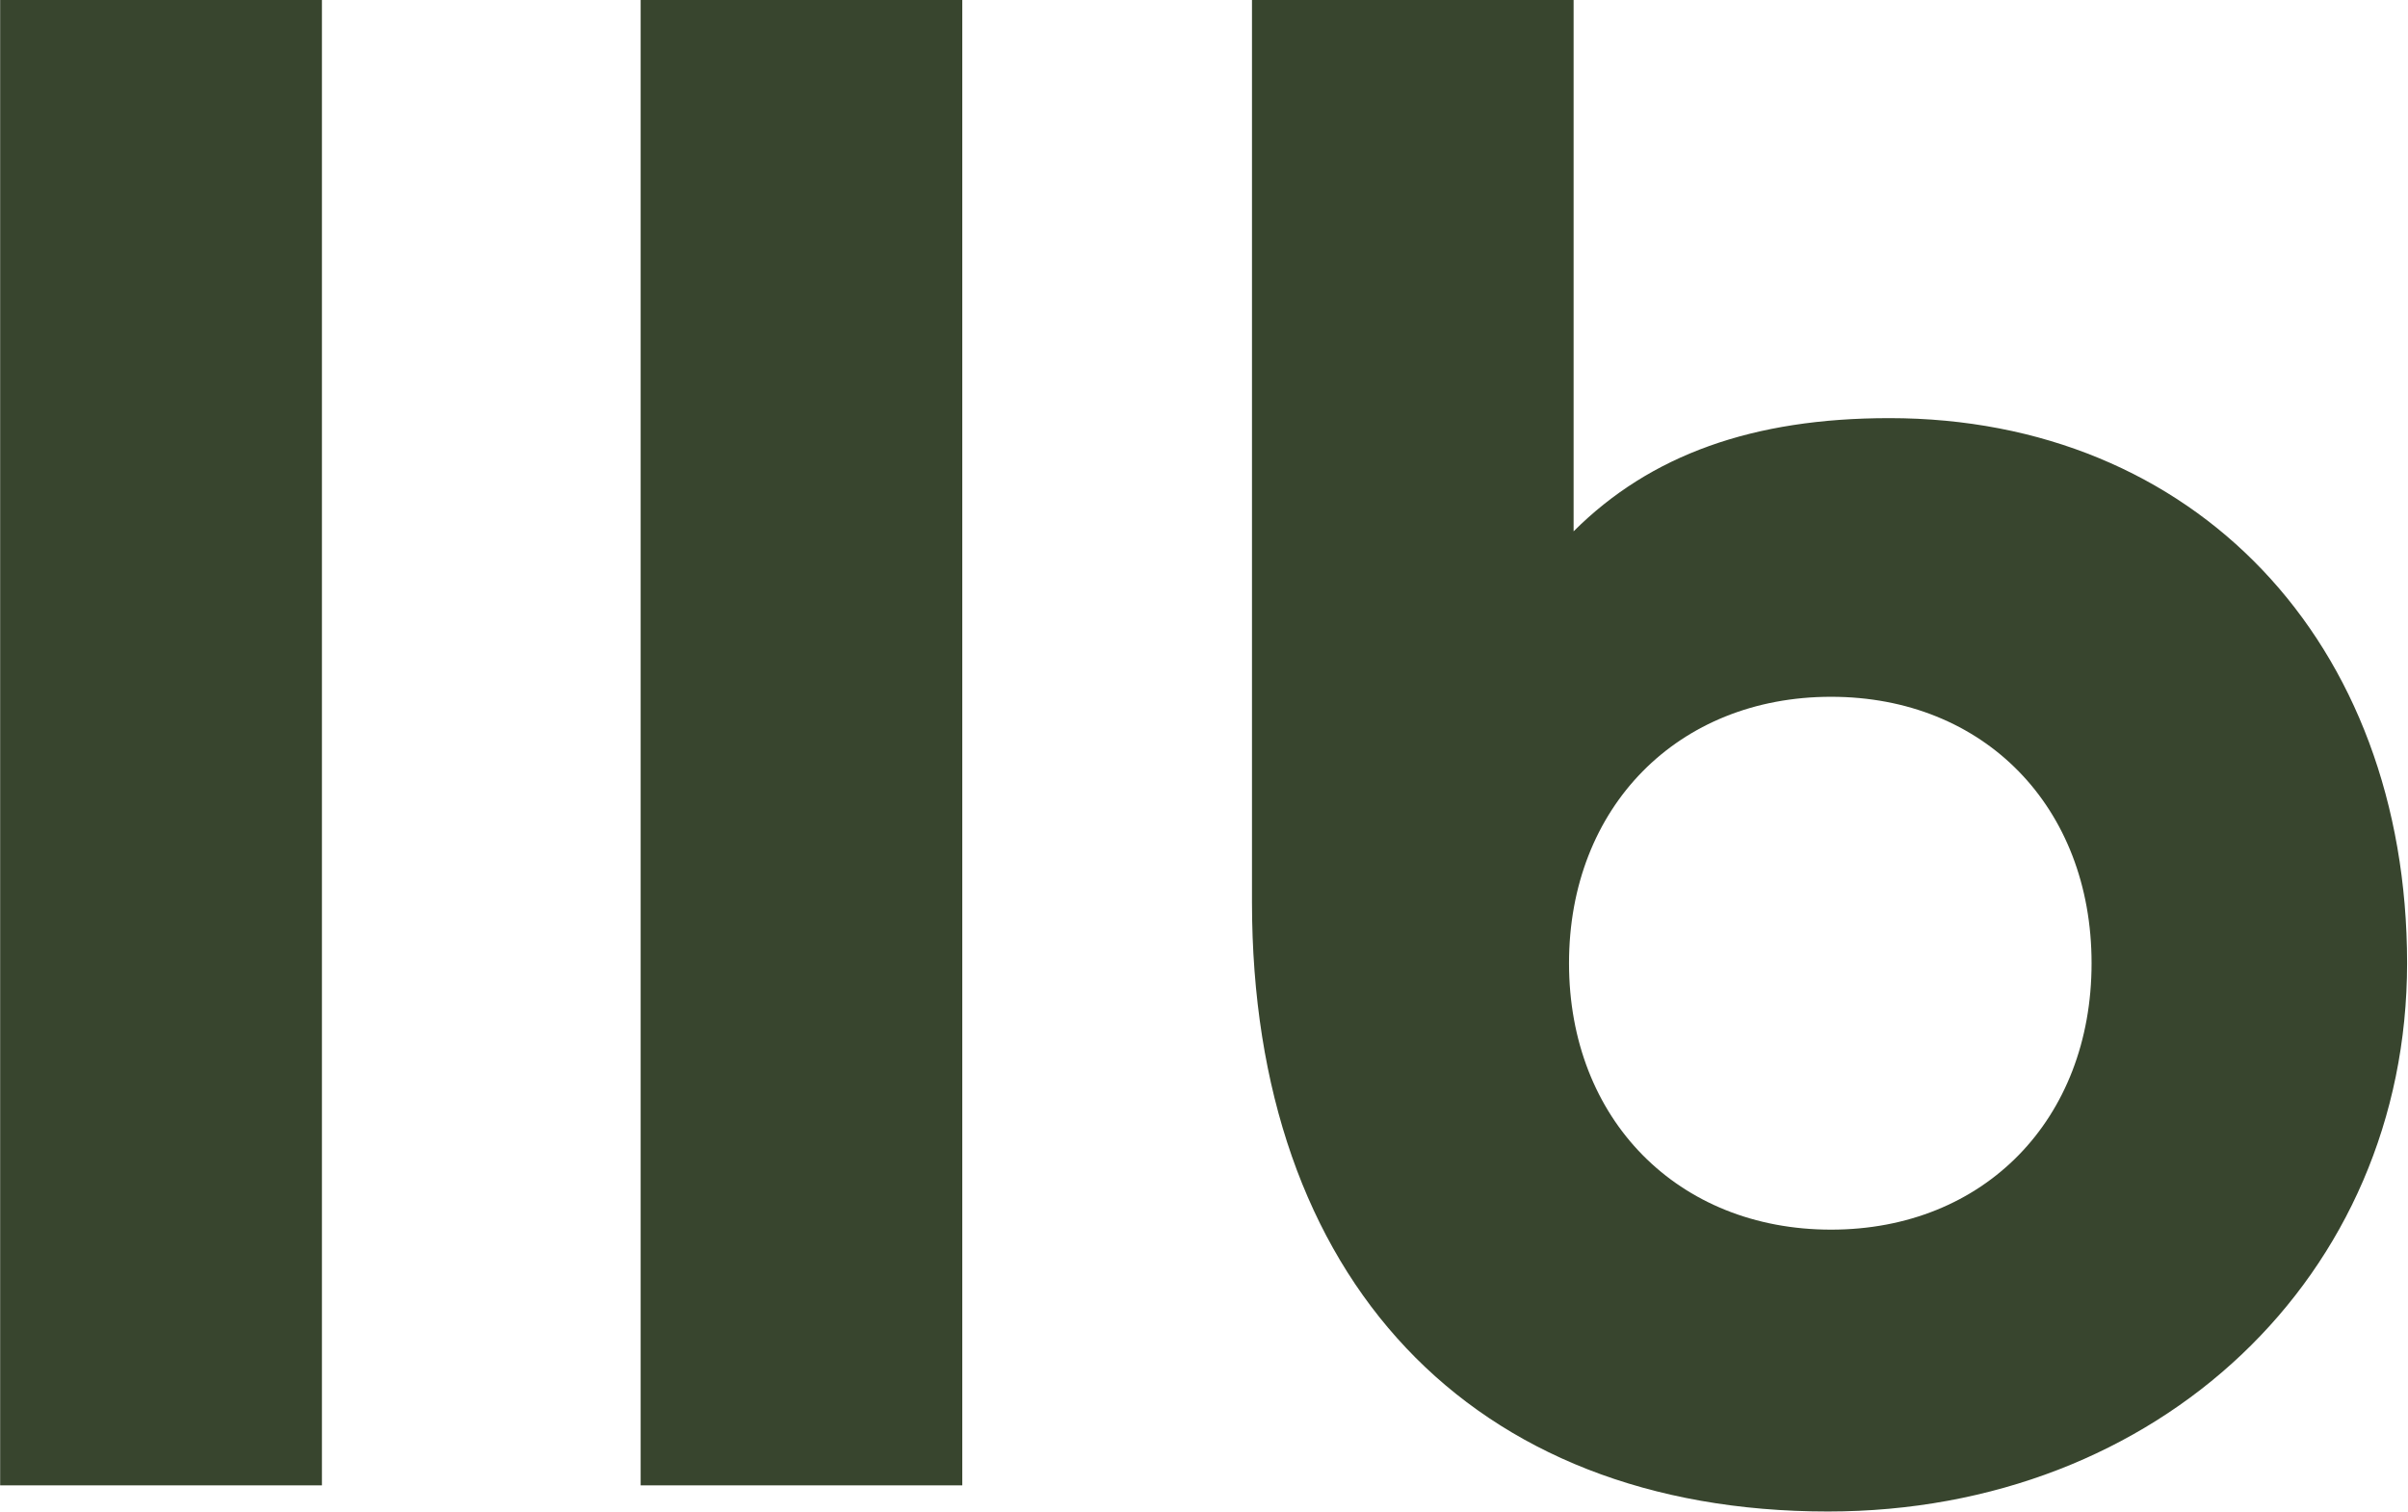 <svg version="1.2" xmlns="http://www.w3.org/2000/svg" viewBox="0 0 1576 990" width="1576" height="990">
	<title>LLB_Logos_Master_RGB_POS</title>
	<style>
		.s0 { fill: #38452e } 
	</style>
	<path class="s0" d="m210.7 972.3v-972.3h-210.6v972.3c0 0 210.6 0 210.6 0zm419.1 0v-972.3h-210.5v972.3c0 0 210.5 0 210.5 0zm606.7-698.6c-89.2 0-156.4 24-206.6 74.1v-347.8h-210.5v590.4c0 246.6 143.4 399 377 399 216.6 0 379-154.4 379-358.9 0-210.5-139.3-356.8-338.9-356.8zm-38.1 531.2c-100.3 0-171.5-72.2-171.5-174.4 0-102.2 71.2-174.4 171.5-174.4 100.3 0 170.5 72.2 170.5 174.4 0 102.2-70.2 174.4-170.5 174.4z"/>
</svg>